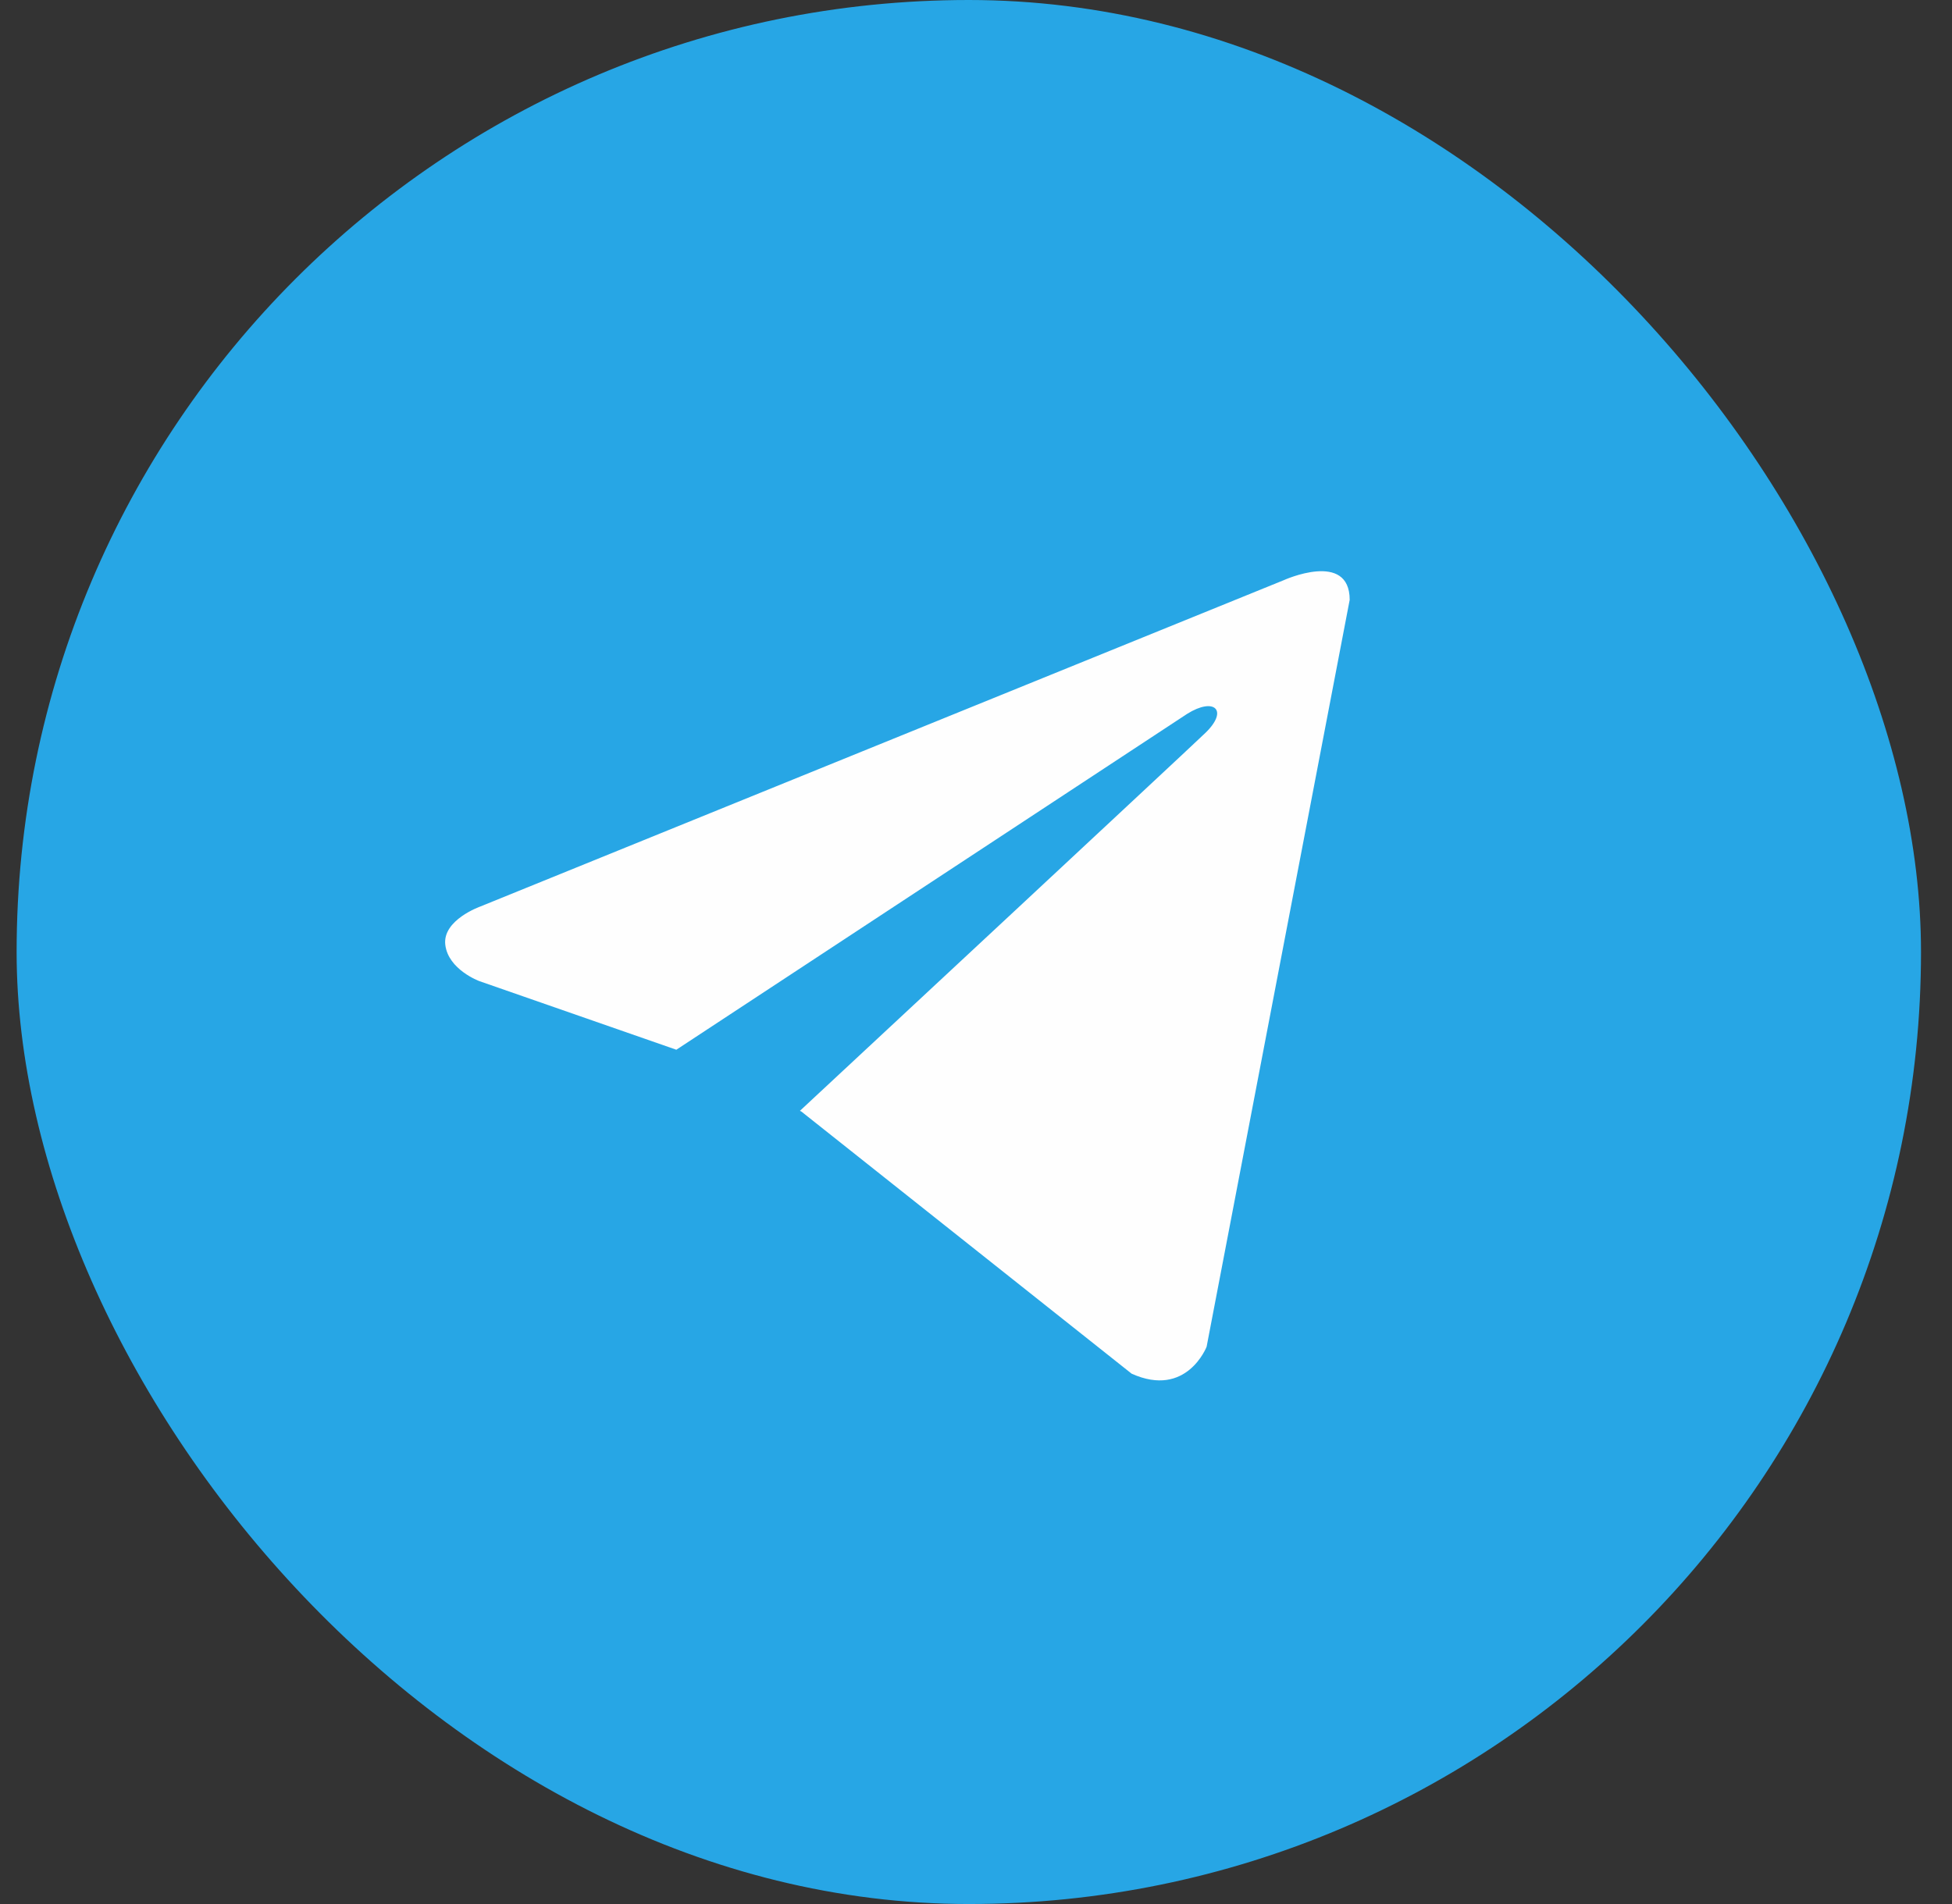 <?xml version="1.0" encoding="UTF-8"?> <svg xmlns="http://www.w3.org/2000/svg" width="41" height="40" viewBox="0 0 41 40" fill="none"><rect x="0" y="0" width="41" height="40" fill="#333333" stroke="none"/><rect x="0.349" width="40" height="40" rx="20" fill="#27A6E5"></rect><path d="M28.349 12.602L25.344 28.292C25.344 28.292 24.924 29.38 23.768 28.858L16.834 23.353L16.802 23.336C17.739 22.465 25.002 15.703 25.319 15.396C25.811 14.921 25.506 14.639 24.935 14.997L14.206 22.053L10.067 20.611C10.067 20.611 9.416 20.371 9.353 19.849C9.29 19.326 10.089 19.044 10.089 19.044L26.963 12.189C26.963 12.189 28.349 11.558 28.349 12.602Z" fill="#FEFEFE"></path></svg> 
